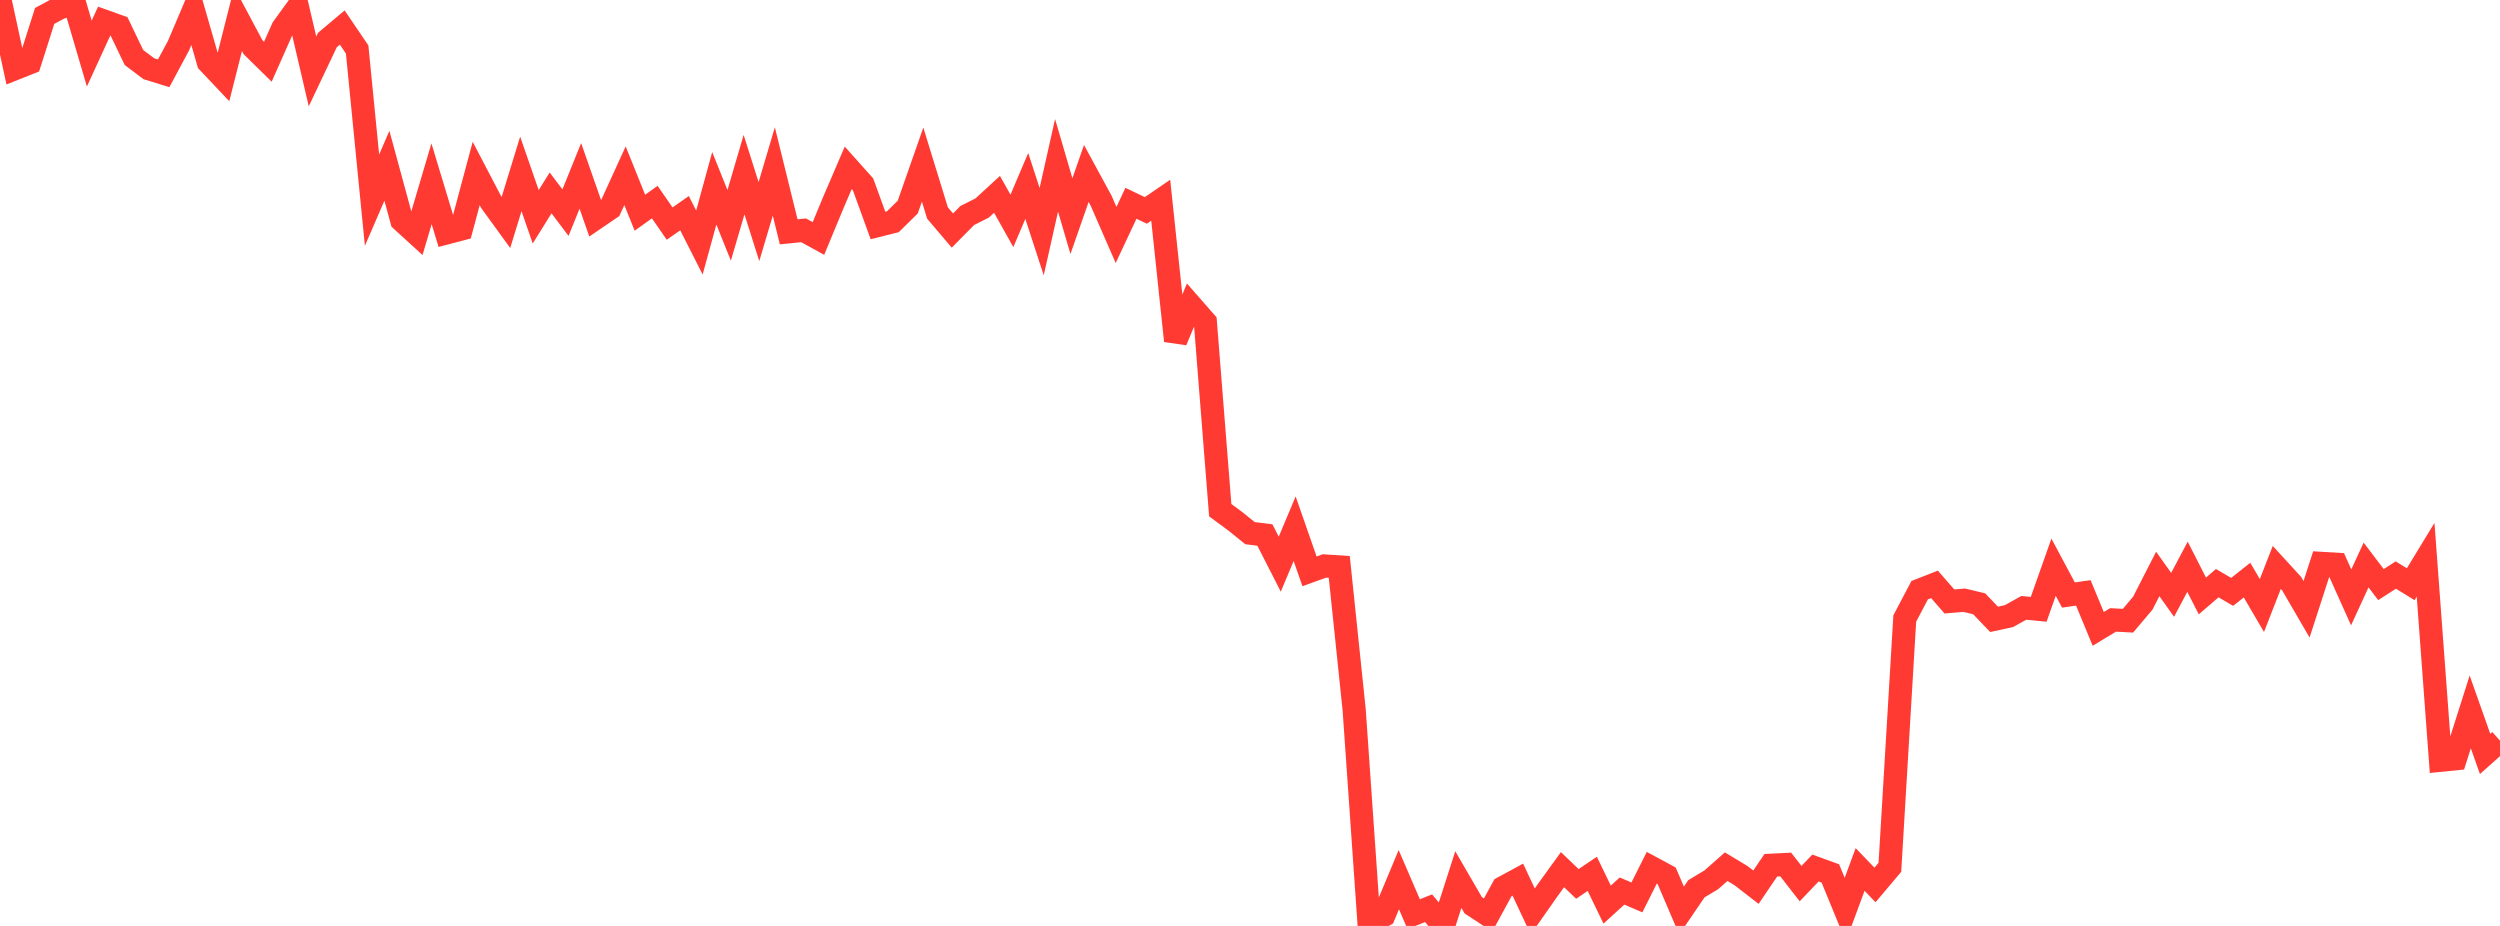 <?xml version="1.0" standalone="no"?>
<!DOCTYPE svg PUBLIC "-//W3C//DTD SVG 1.1//EN" "http://www.w3.org/Graphics/SVG/1.1/DTD/svg11.dtd">

<svg width="135" height="50" viewBox="0 0 135 50" preserveAspectRatio="none" 
  xmlns="http://www.w3.org/2000/svg"
  xmlns:xlink="http://www.w3.org/1999/xlink">


<polyline points="0.0, 0.0 0.804, 3.708 1.607, 3.389 2.411, 0.86 3.214, 0.429 4.018, 0.16 4.821, 2.893 5.625, 1.14 6.429, 1.427 7.232, 3.103 8.036, 3.71 8.839, 3.958 9.643, 2.458 10.446, 0.566 11.25, 3.359 12.054, 4.21 12.857, 1.038 13.661, 2.545 14.464, 3.334 15.268, 1.522 16.071, 0.414 16.875, 3.857 17.679, 2.162 18.482, 1.487 19.286, 2.672 20.089, 10.809 20.893, 8.95 21.696, 11.903 22.5, 12.637 23.304, 9.923 24.107, 12.578 24.911, 12.367 25.714, 9.367 26.518, 10.905 27.321, 12.011 28.125, 9.391 28.929, 11.707 29.732, 10.417 30.536, 11.482 31.339, 9.498 32.143, 11.797 32.946, 11.25 33.75, 9.489 34.554, 11.487 35.357, 10.912 36.161, 12.074 36.964, 11.511 37.768, 13.097 38.571, 10.167 39.375, 12.169 40.179, 9.429 40.982, 11.968 41.786, 9.26 42.589, 12.519 43.393, 12.437 44.196, 12.877 45.0, 10.938 45.804, 9.064 46.607, 9.962 47.411, 12.176 48.214, 11.974 49.018, 11.184 49.821, 8.891 50.625, 11.502 51.429, 12.449 52.232, 11.638 53.036, 11.232 53.839, 10.494 54.643, 11.928 55.446, 10.041 56.25, 12.509 57.054, 8.927 57.857, 11.67 58.661, 9.368 59.464, 10.844 60.268, 12.688 61.071, 10.978 61.875, 11.362 62.679, 10.813 63.482, 18.404 64.286, 16.475 65.089, 17.392 65.893, 27.55 66.696, 28.142 67.5, 28.79 68.304, 28.891 69.107, 30.466 69.911, 28.55 70.714, 30.853 71.518, 30.561 72.321, 30.615 73.125, 38.331 73.929, 49.882 74.732, 49.429 75.536, 47.502 76.339, 49.364 77.143, 49.045 77.946, 50.0 78.75, 47.497 79.554, 48.883 80.357, 49.411 81.161, 47.936 81.964, 47.501 82.768, 49.218 83.571, 48.074 84.375, 46.962 85.179, 47.732 85.982, 47.186 86.786, 48.849 87.589, 48.116 88.393, 48.46 89.196, 46.858 90.0, 47.292 90.804, 49.17 91.607, 47.992 92.411, 47.509 93.214, 46.801 94.018, 47.286 94.821, 47.908 95.625, 46.723 96.429, 46.684 97.232, 47.715 98.036, 46.874 98.839, 47.164 99.643, 49.123 100.446, 46.951 101.25, 47.788 102.054, 46.835 102.857, 33.401 103.661, 31.871 104.464, 31.556 105.268, 32.479 106.071, 32.412 106.875, 32.605 107.679, 33.445 108.482, 33.271 109.286, 32.824 110.089, 32.903 110.893, 30.629 111.696, 32.132 112.5, 32.016 113.304, 33.96 114.107, 33.475 114.911, 33.519 115.714, 32.566 116.518, 30.993 117.321, 32.12 118.125, 30.605 118.929, 32.182 119.732, 31.491 120.536, 31.962 121.339, 31.326 122.143, 32.698 122.946, 30.642 123.75, 31.52 124.554, 32.903 125.357, 30.422 126.161, 30.47 126.964, 32.257 127.768, 30.509 128.571, 31.569 129.375, 31.053 130.179, 31.548 130.982, 30.227 131.786, 41.055 132.589, 40.974 133.393, 38.442 134.196, 40.712 135.0, 39.996" fill="none" stroke="#ff3a33" stroke-width="1.25"/>

</svg>